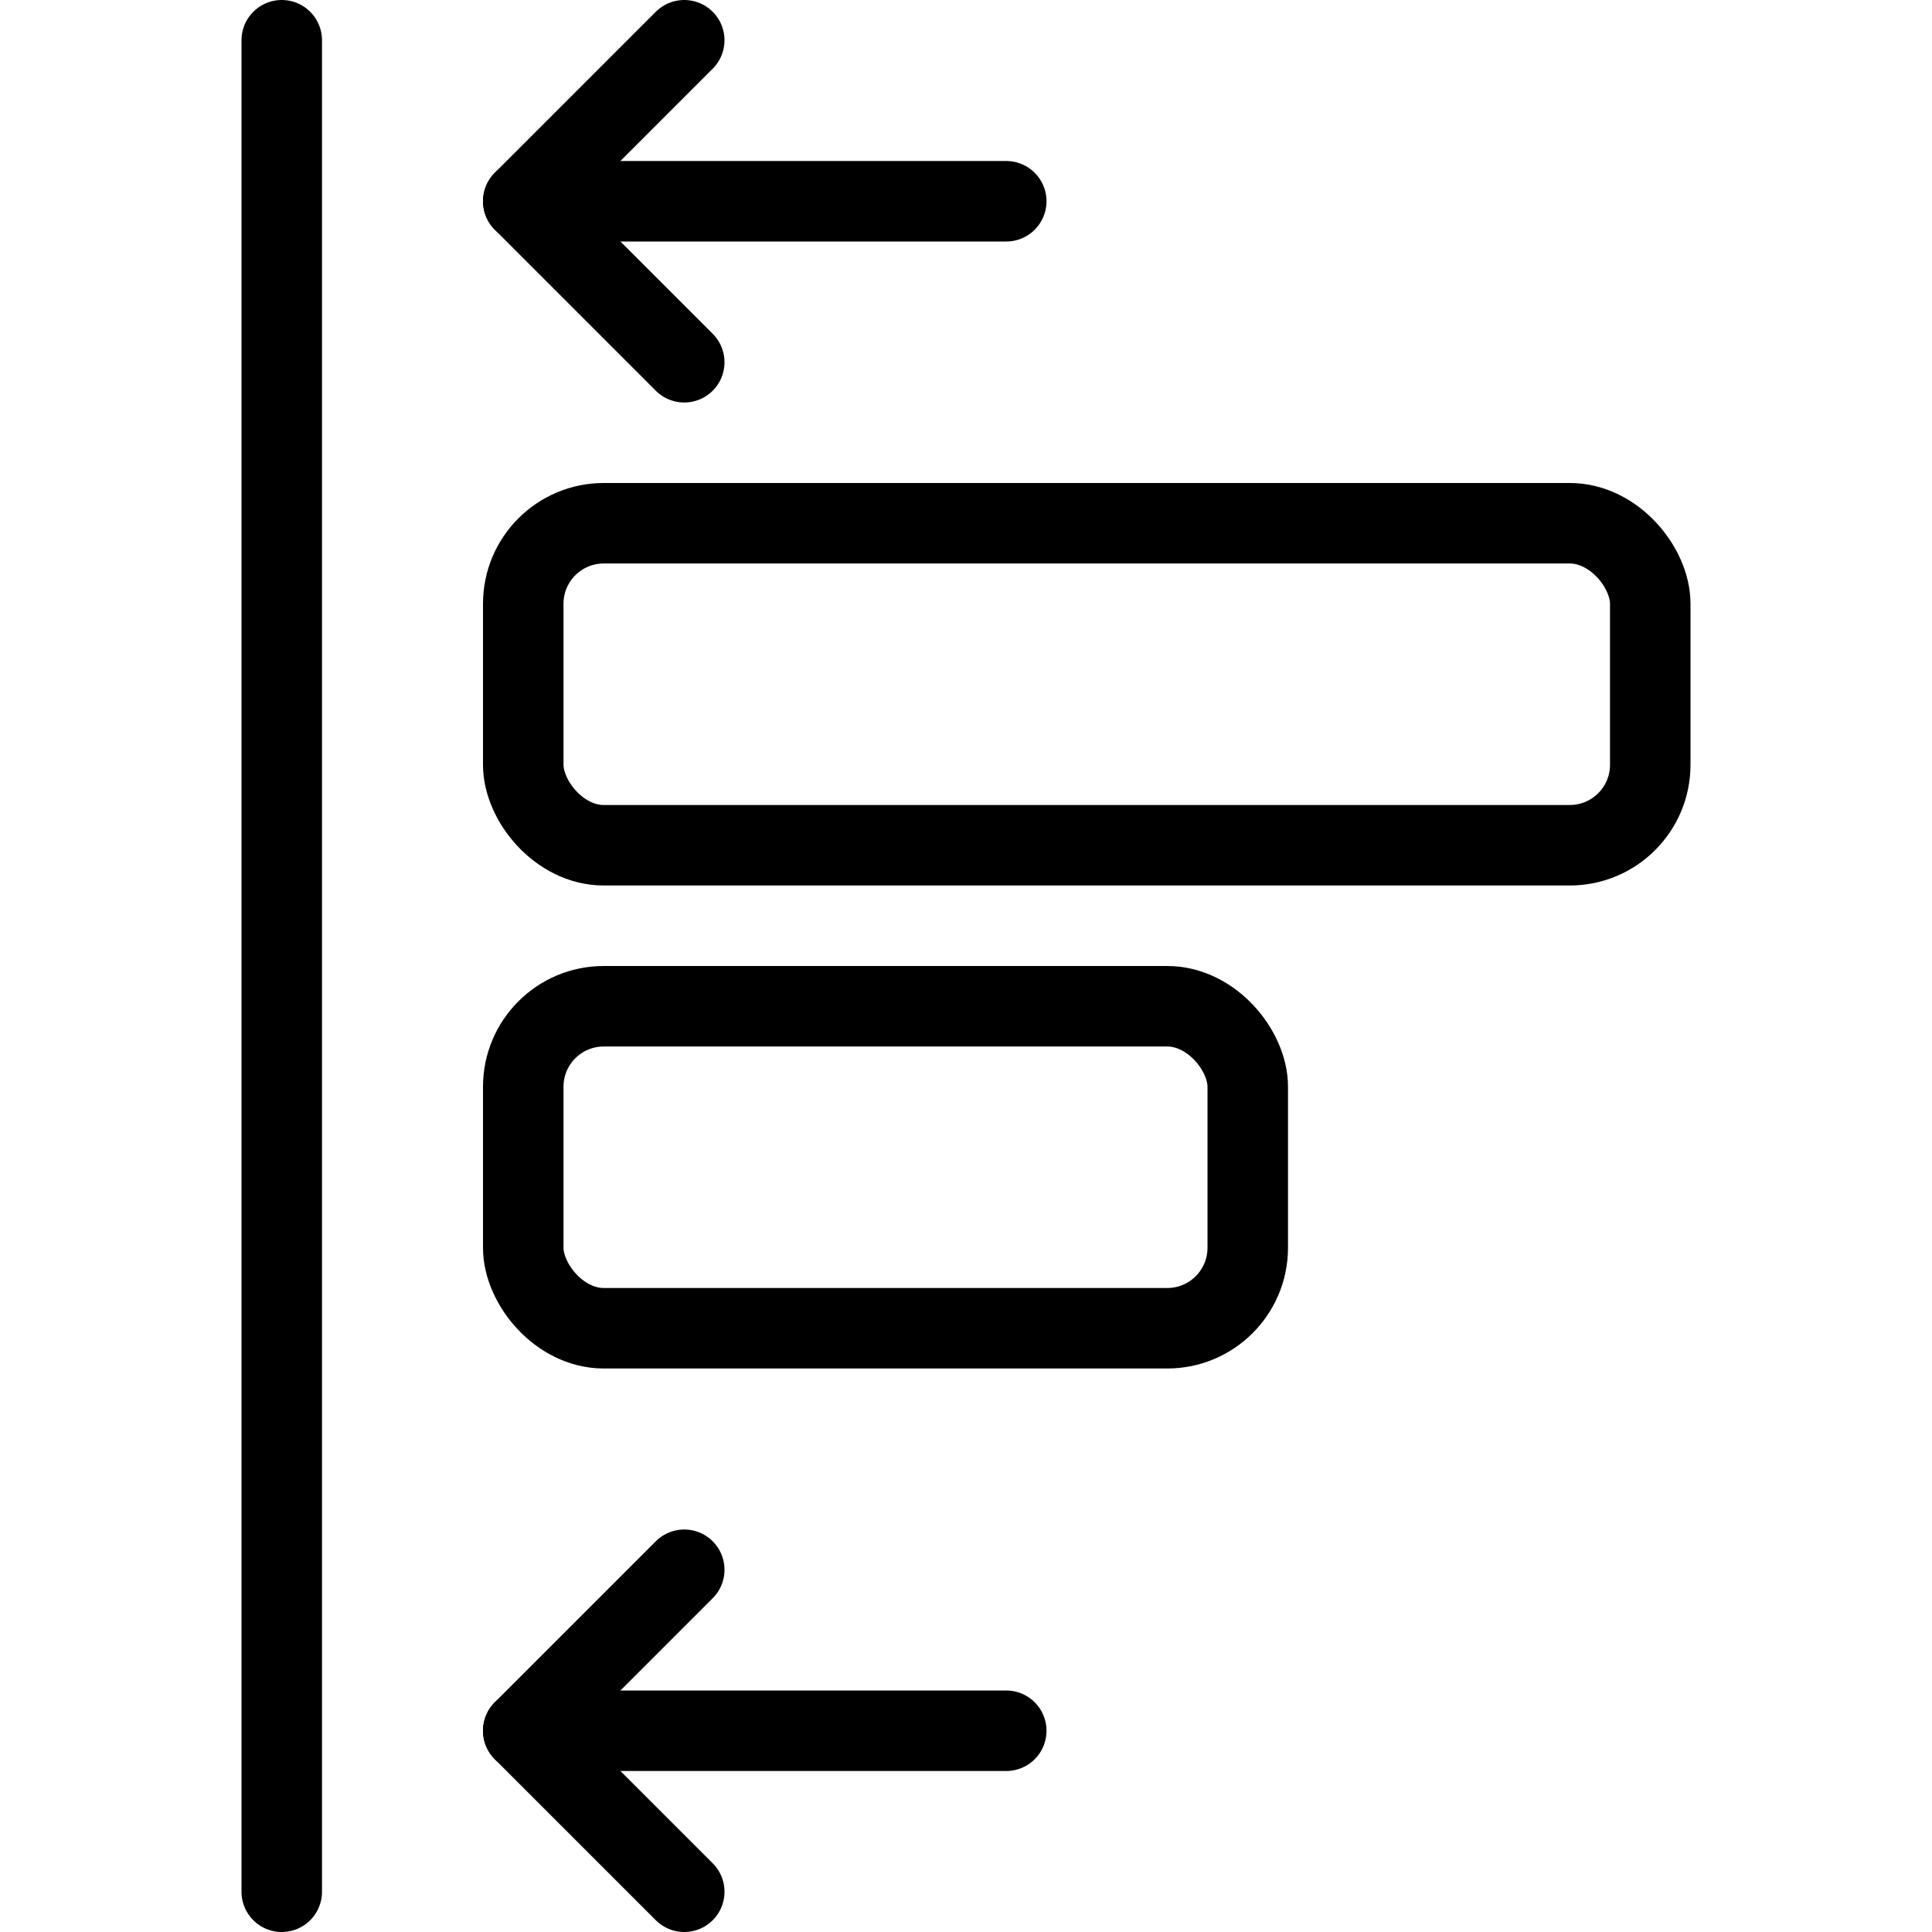 <svg xmlns="http://www.w3.org/2000/svg" viewBox="0 0 24 24"><g transform="matrix(1,0,0,1,0,0)"><defs><style>.a{fill:none;stroke:#000000;stroke-linecap:round;stroke-linejoin:round;}</style></defs><title>align-left-move</title><line class="a" x1="3.5" y1="0.5" x2="3.5" y2="23.5"></line><rect class="a" x="6.5" y="6.5" width="14" height="4" rx="1" ry="1"></rect><rect class="a" x="6.5" y="12.5" width="9" height="4" rx="1" ry="1"></rect><line class="a" x1="12.5" y1="2.5" x2="6.5" y2="2.5"></line><polyline class="a" points="8.5 0.5 6.5 2.5 8.5 4.5"></polyline><line class="a" x1="12.5" y1="21.5" x2="6.5" y2="21.5"></line><polyline class="a" points="8.5 19.5 6.5 21.5 8.5 23.5"></polyline></g></svg>